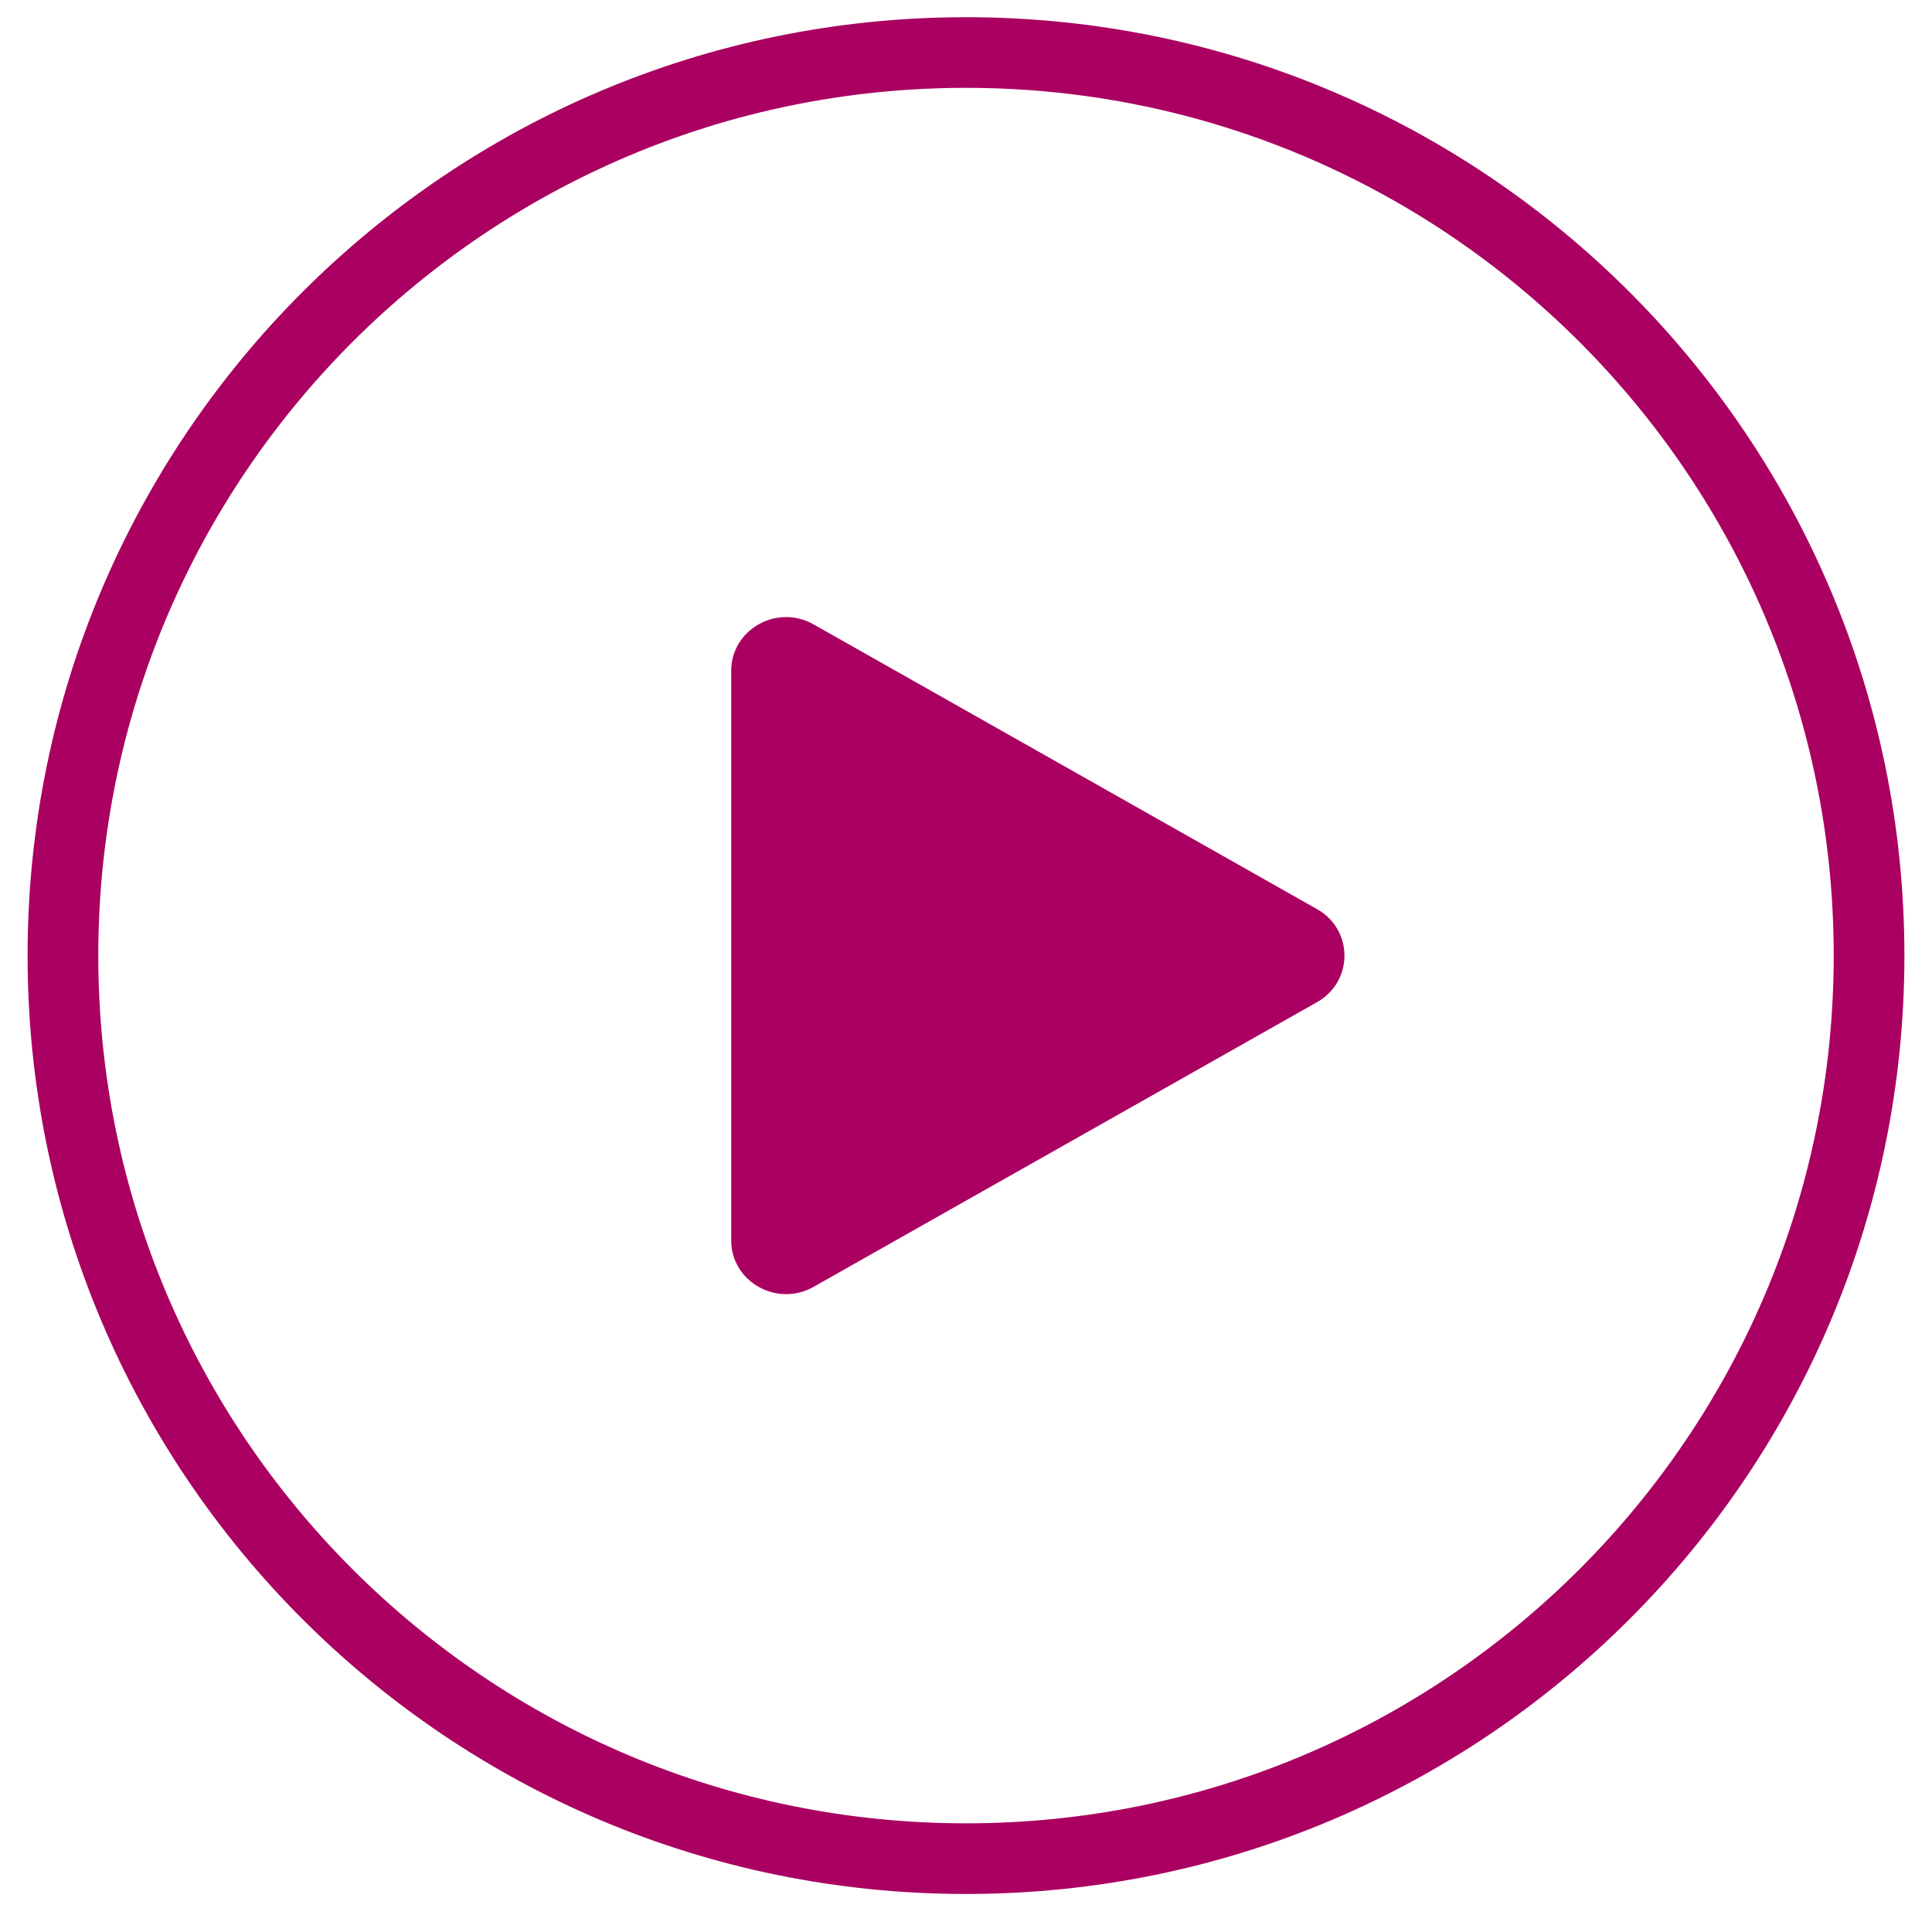 <svg xmlns="http://www.w3.org/2000/svg" width="32" height="32" viewBox="0 0 32 32" fill="none"><path fill-rule="evenodd" clip-rule="evenodd" d="M1.628 15.827C1.628 7.89 8.062 1.455 16 1.455C23.937 1.455 30.372 7.89 30.372 15.827C30.372 23.765 23.937 30.2 16 30.2C8.062 30.2 1.628 23.765 1.628 15.827ZM16 0.285C7.416 0.285 0.457 7.243 0.457 15.827C0.457 24.412 7.416 31.37 16 31.37C24.584 31.37 31.543 24.412 31.543 15.827C31.543 7.243 24.584 0.285 16 0.285ZM12.111 20.545V11.113V11.111C12.111 10.427 12.868 9.999 13.474 10.341L21.814 15.058C22.42 15.4 22.42 16.256 21.814 16.599L13.474 21.315C12.868 21.657 12.111 21.229 12.111 20.545Z" fill="#AA0061"></path></svg>